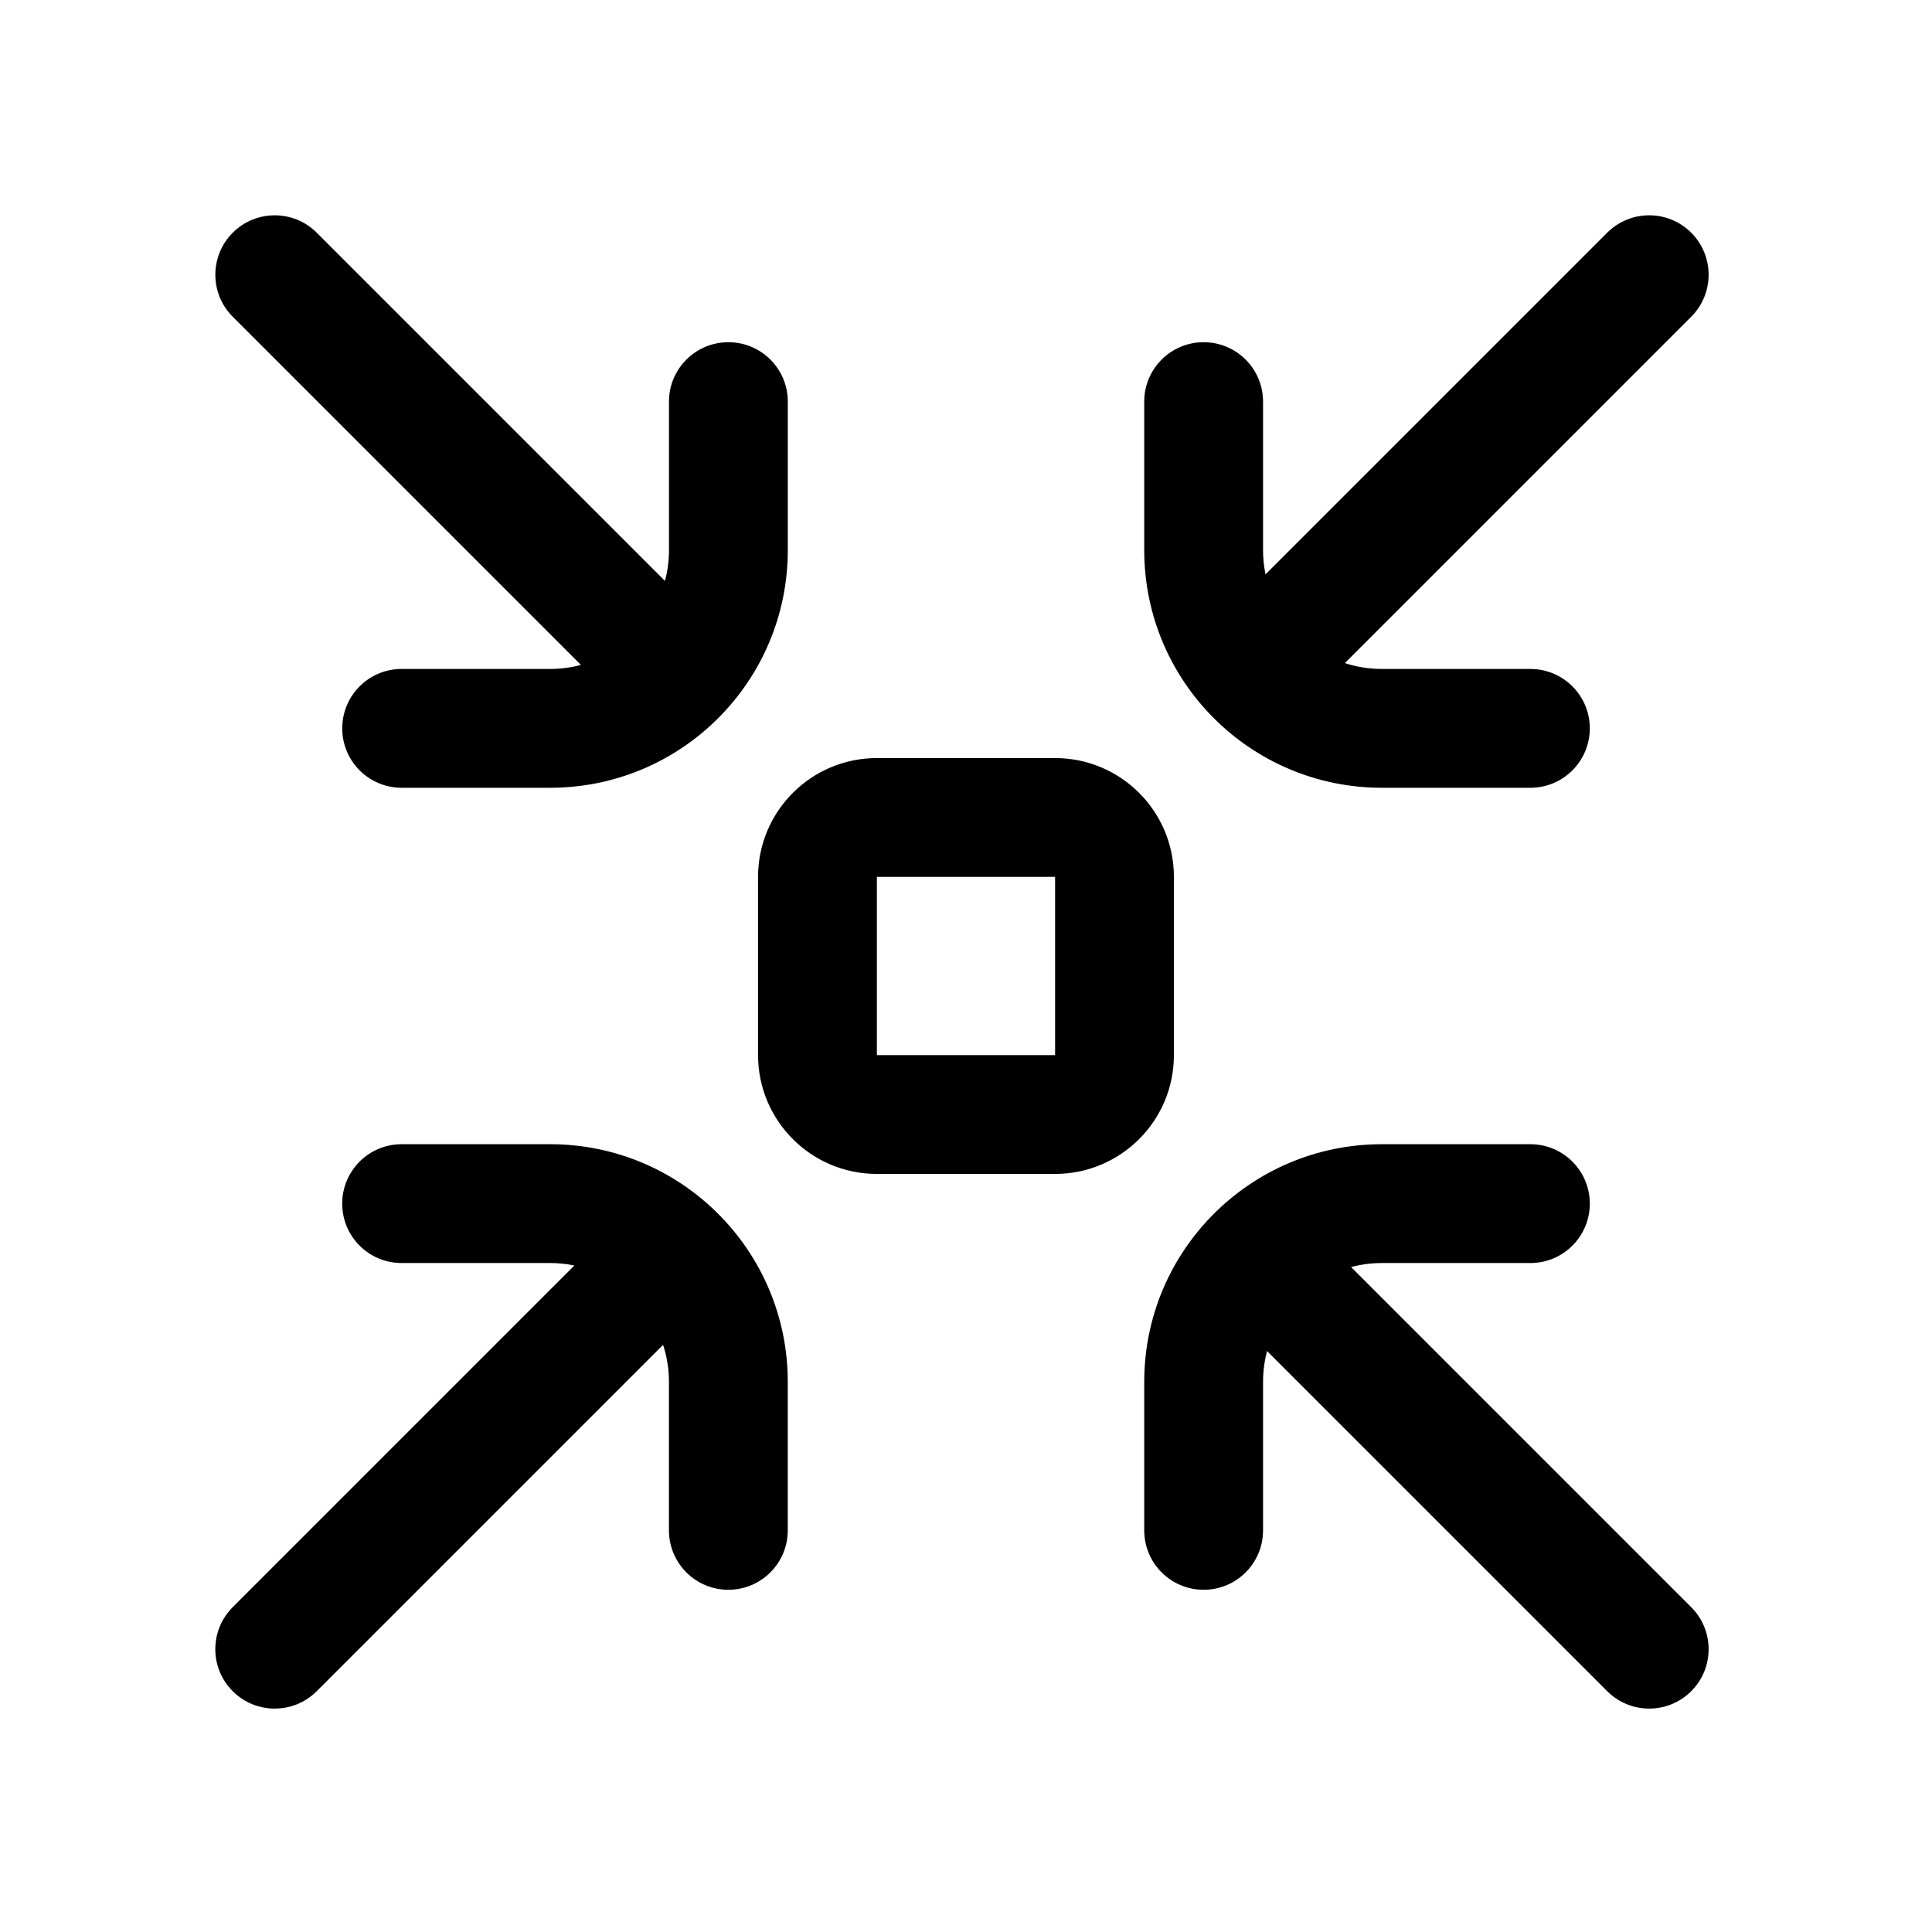 <?xml version="1.0" encoding="UTF-8"?>
<!-- Uploaded to: SVG Repo, www.svgrepo.com, Generator: SVG Repo Mixer Tools -->
<svg fill="#000000" width="800px" height="800px" version="1.1" viewBox="144 144 512 512" xmlns="http://www.w3.org/2000/svg">
 <path d="m592.19 205.67c6.148 6.148 6.148 16.117 0 22.266l-91.789 91.789c3.086 1.008 6.383 1.555 9.809 1.555h39.359c8.695 0 15.746 7.051 15.746 15.746 0 8.695-7.051 15.742-15.746 15.742h-39.359c-34.781 0-62.977-28.195-62.977-62.977v-39.359c0-8.695 7.047-15.742 15.746-15.742 8.695 0 15.742 7.047 15.742 15.742v39.359c0 2.203 0.227 4.352 0.656 6.426l90.547-90.547c6.148-6.148 16.117-6.148 22.266 0zm-255.16 29.02c-8.695 0-15.746 7.047-15.746 15.742v39.359c0 2.82-0.371 5.555-1.066 8.156l-92.277-92.277c-6.148-6.148-16.117-6.148-22.266 0-6.148 6.148-6.148 16.117 0 22.266l92.277 92.277c-2.602 0.695-5.336 1.066-8.156 1.066h-39.359c-8.695 0-15.742 7.051-15.742 15.746 0 8.695 7.047 15.742 15.742 15.742h39.359c34.781 0 62.977-28.195 62.977-62.977v-39.359c0-8.695-7.047-15.742-15.742-15.742zm125.95 330.62c8.695 0 15.742-7.051 15.742-15.746v-39.359c0-2.82 0.371-5.555 1.066-8.156l90.137 90.137c6.148 6.148 16.117 6.148 22.266 0s6.148-16.117 0-22.266l-90.137-90.137c2.602-0.695 5.336-1.066 8.156-1.066h39.359c8.695 0 15.746-7.047 15.746-15.742 0-8.699-7.051-15.746-15.746-15.746h-39.359c-34.781 0-62.977 28.195-62.977 62.977v39.359c0 8.695 7.047 15.746 15.746 15.746zm-212.55-86.594c-8.695 0-15.742-7.047-15.742-15.742 0-8.699 7.047-15.746 15.742-15.746h39.359c34.781 0 62.977 28.195 62.977 62.977v39.359c0 8.695-7.047 15.746-15.742 15.746-8.695 0-15.746-7.051-15.746-15.746v-39.359c0-3.426-0.547-6.719-1.555-9.809l-91.789 91.789c-6.148 6.148-16.117 6.148-22.266 0-6.148-6.148-6.148-16.117 0-22.266l90.547-90.547c-2.074-0.43-4.223-0.656-6.426-0.656zm125.95-133.82c-17.391 0-31.488 14.098-31.488 31.488v47.23c0 17.391 14.098 31.488 31.488 31.488h47.23c17.391 0 31.488-14.098 31.488-31.488v-47.23c0-17.391-14.098-31.488-31.488-31.488zm0 31.488h47.23v47.23h-47.23z" fill-rule="evenodd"/>
</svg>